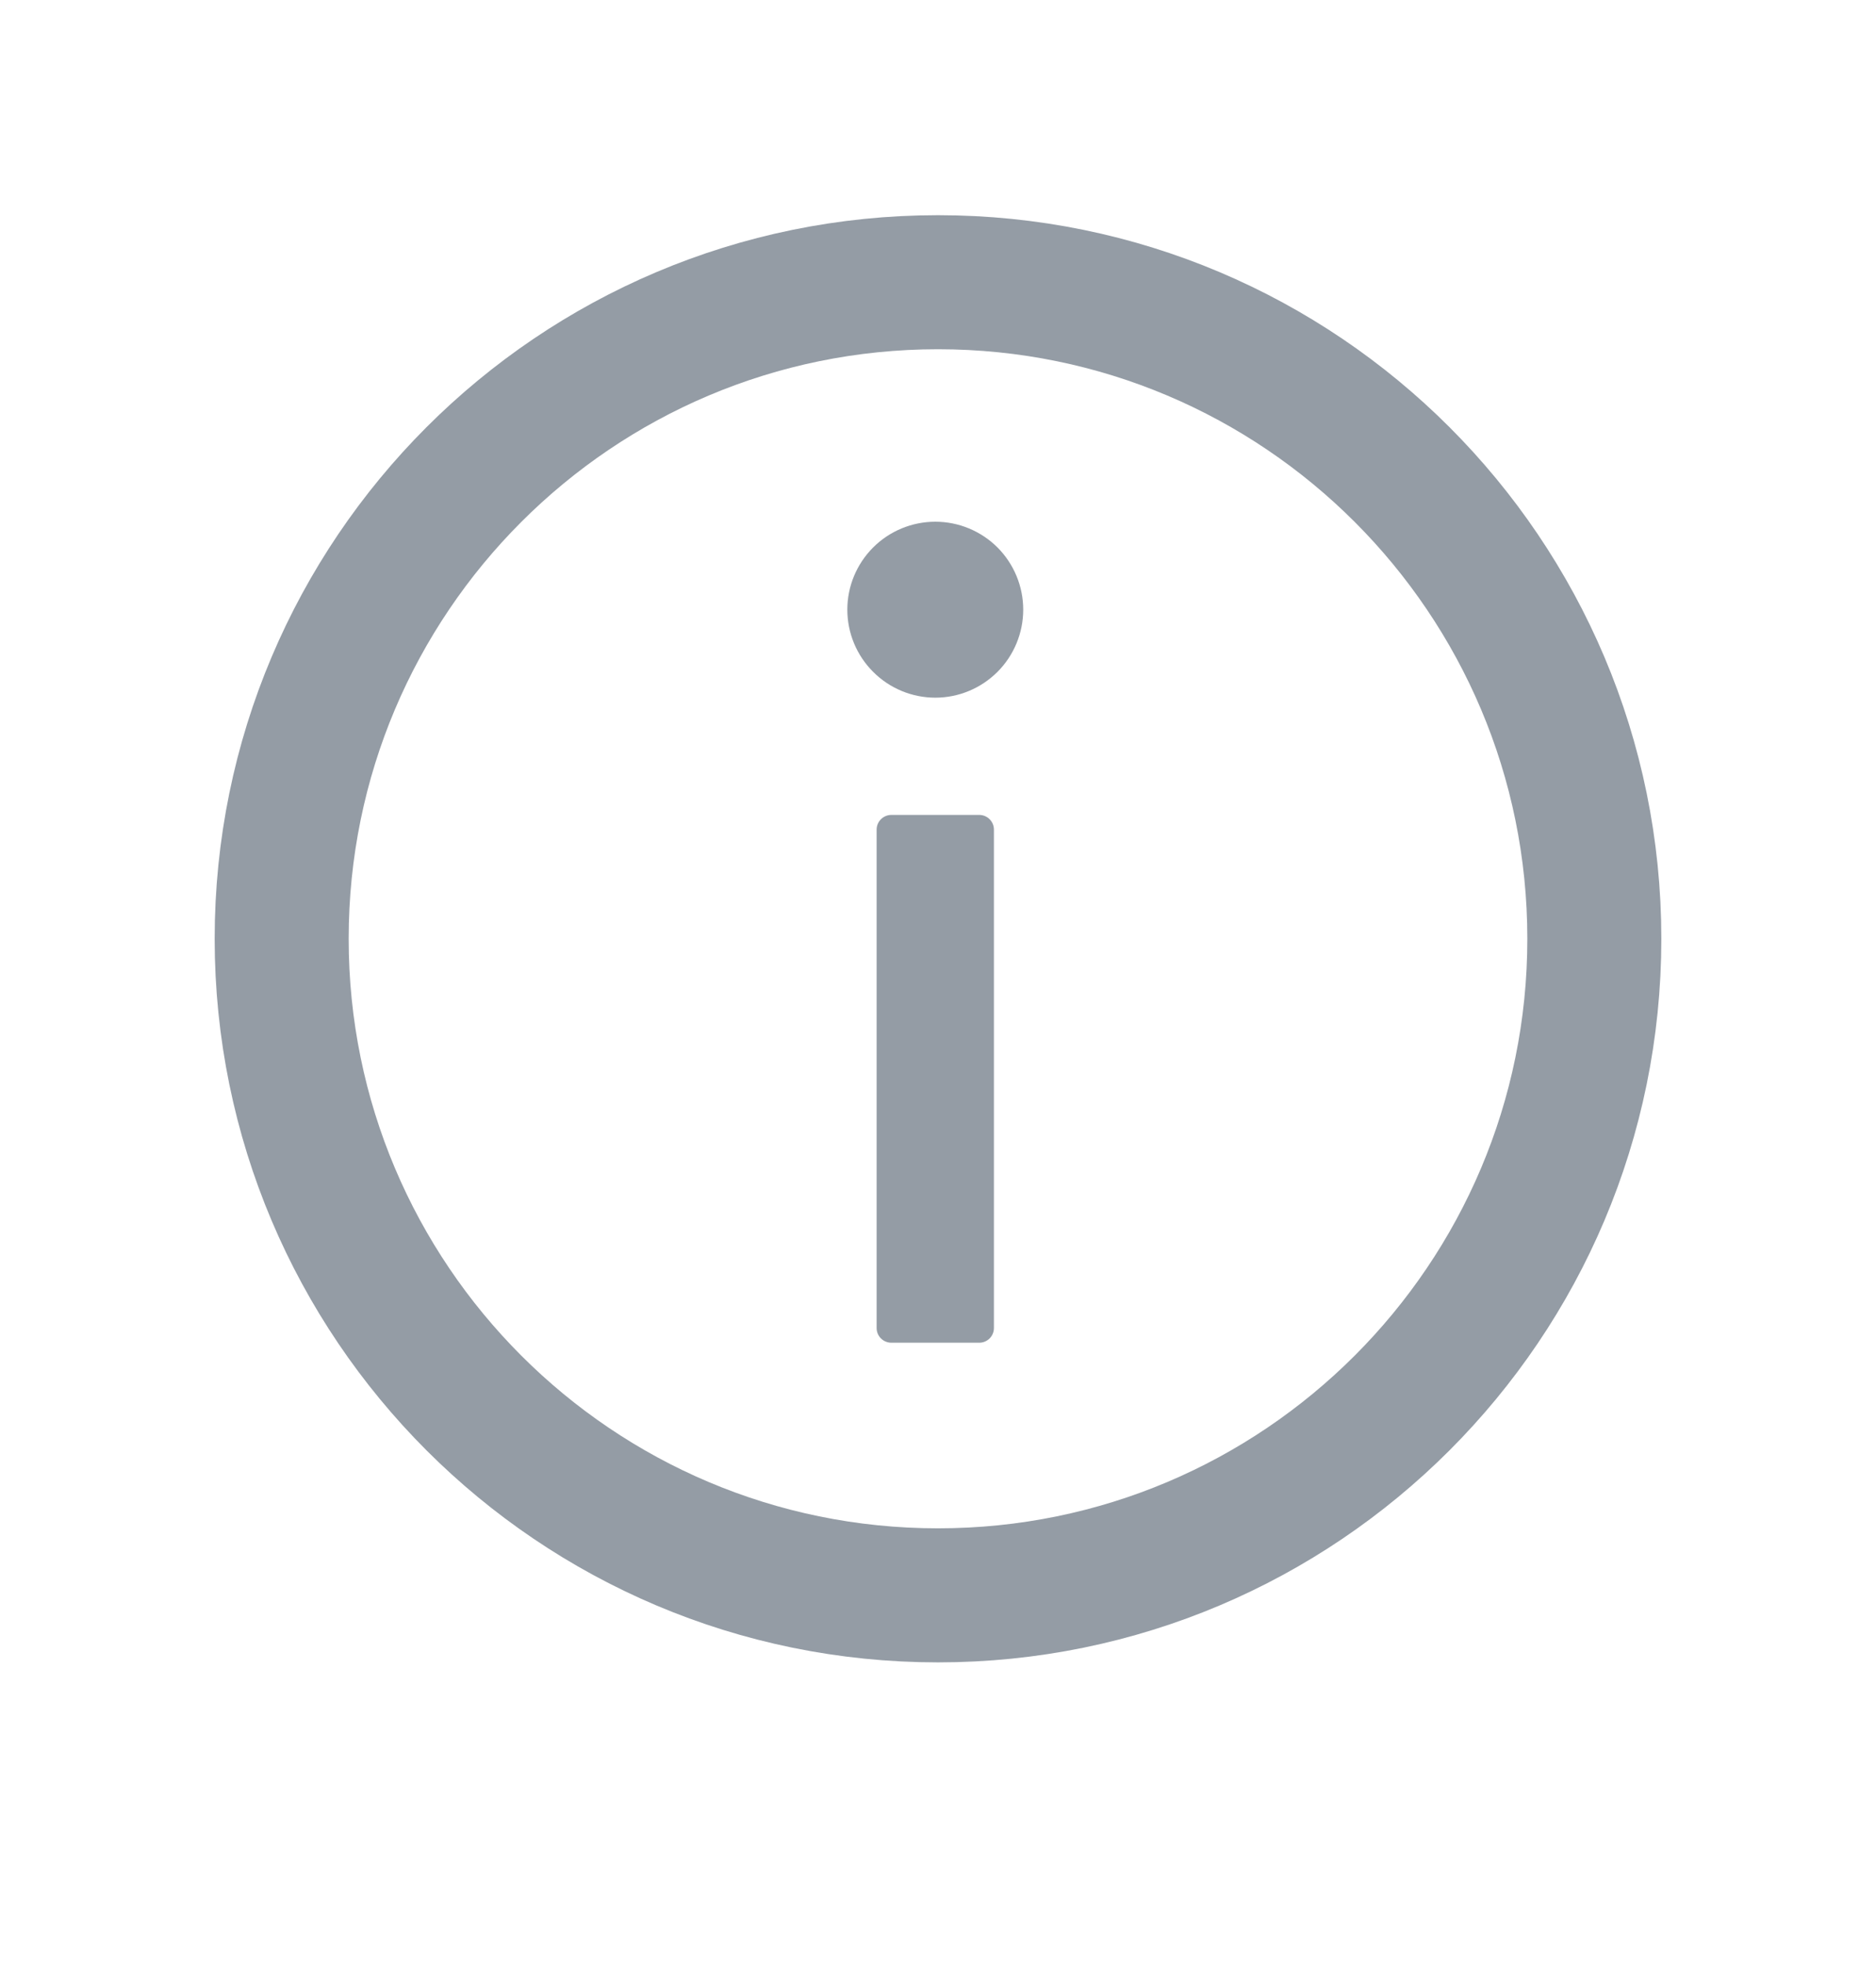 <svg width="21" height="22" viewBox="0 0 21 22" fill="none" xmlns="http://www.w3.org/2000/svg">
<path d="M3.153 10.505C3.153 6.448 6.443 3.158 10.5 3.158C14.557 3.158 17.847 6.448 17.847 10.505C17.847 14.562 14.557 17.852 10.5 17.852C6.443 17.852 3.153 14.562 3.153 10.505Z" stroke="#949CA5" stroke-width="1.5"/>
<path d="M9.485 6.822C9.485 7.083 9.589 7.334 9.774 7.518C9.958 7.703 10.209 7.807 10.47 7.807C10.731 7.807 10.981 7.703 11.166 7.518C11.35 7.334 11.454 7.083 11.454 6.822C11.454 6.561 11.35 6.311 11.166 6.126C10.981 5.942 10.731 5.838 10.47 5.838C10.209 5.838 9.958 5.942 9.774 6.126C9.589 6.311 9.485 6.561 9.485 6.822ZM10.962 9.119H9.978C9.887 9.119 9.813 9.193 9.813 9.283V14.861C9.813 14.952 9.887 15.025 9.978 15.025H10.962C11.052 15.025 11.126 14.952 11.126 14.861V9.283C11.126 9.193 11.052 9.119 10.962 9.119Z" fill="#949CA5"/>
</svg>
